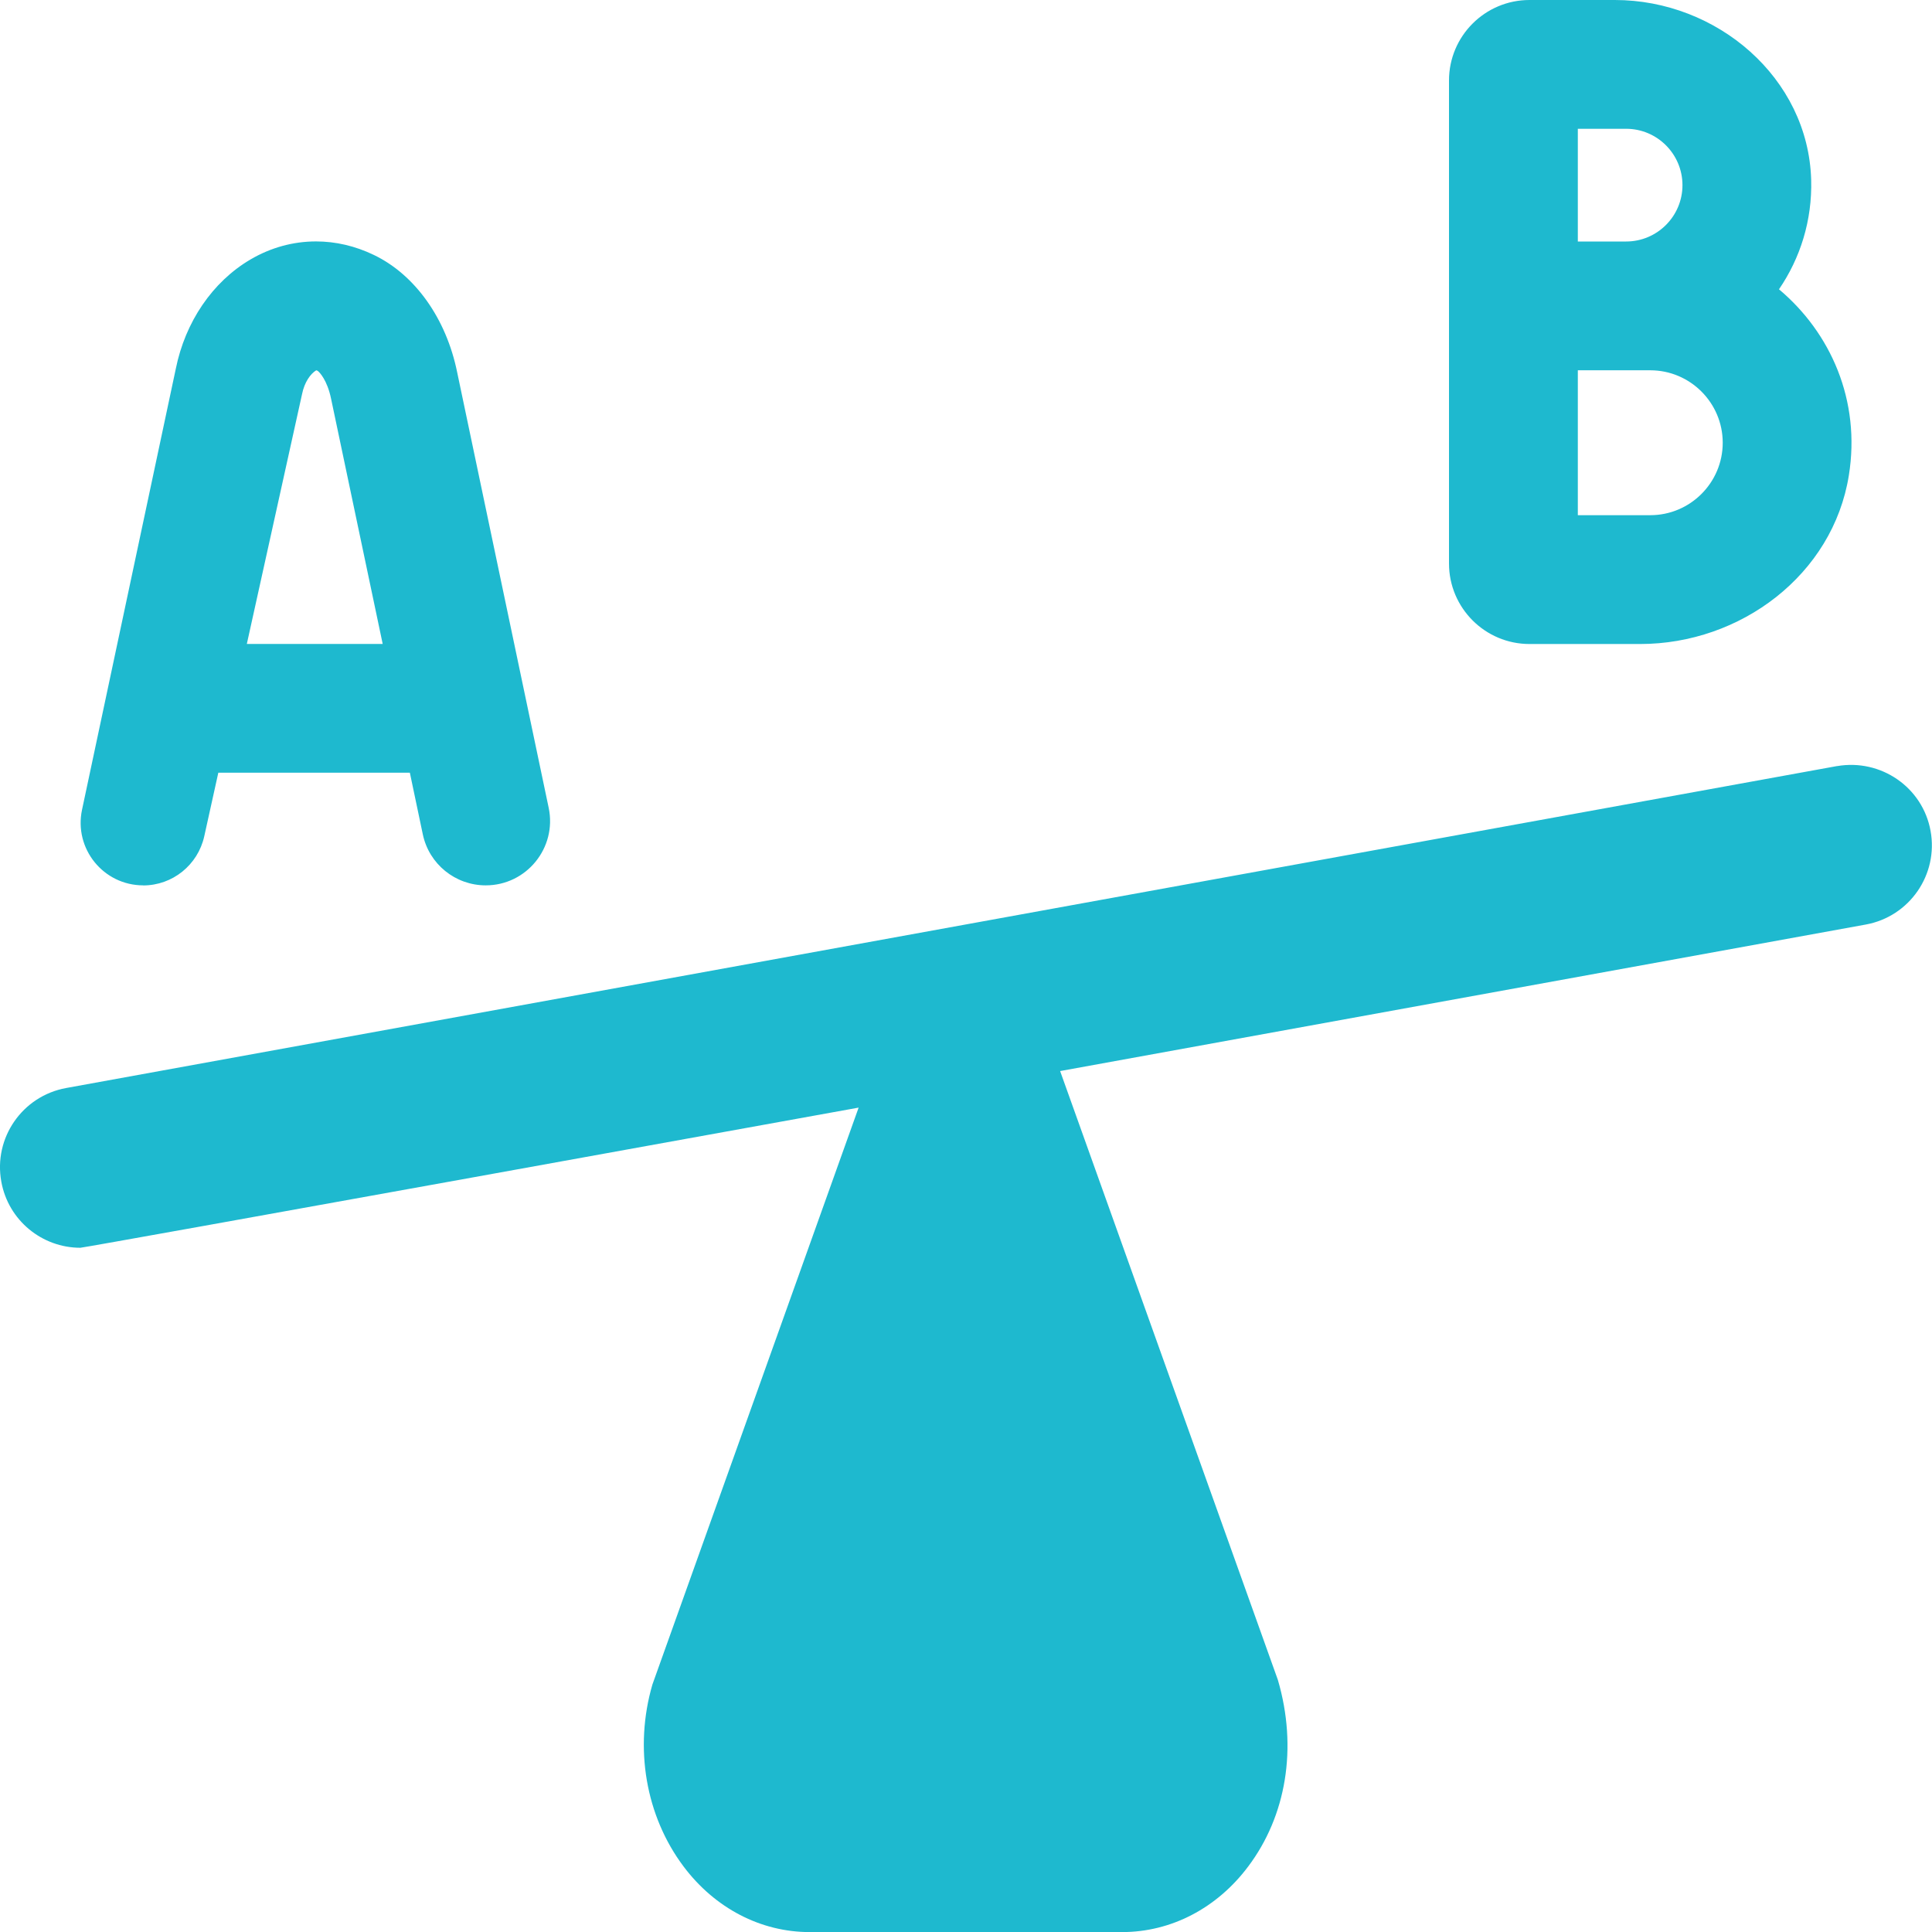 <svg width="50" height="50" viewBox="0 0 50 50" fill="none" xmlns="http://www.w3.org/2000/svg">
<g clip-path="url(#clip0_4632_3526)">
<path d="M39.584 16.667H42.446C45.048 16.667 47.436 14.875 47.848 12.304C48.161 10.363 47.375 8.608 46.04 7.487C46.59 6.683 46.902 5.706 46.873 4.654C46.798 2.013 44.434 0 41.792 0H39.584C38.434 0 37.5 0.933 37.5 2.083V14.583C37.5 15.733 38.434 16.667 39.584 16.667ZM40.834 3.333H42.084C42.888 3.333 43.542 3.987 43.542 4.792C43.542 5.596 42.888 6.25 42.084 6.25H40.834V3.333ZM40.834 9.583H42.709C43.742 9.583 44.584 10.425 44.584 11.458C44.584 12.492 43.742 13.333 42.709 13.333H40.834V9.583ZM3.704 22.915C4.465 22.915 5.121 22.385 5.286 21.644L5.65 19.998H10.607L10.942 21.592C11.104 22.363 11.784 22.913 12.571 22.913C13.627 22.913 14.417 21.94 14.2 20.906L11.832 9.637C11.55 8.246 10.742 7.11 9.675 6.598C9.192 6.365 8.684 6.248 8.179 6.248C7.592 6.248 7.011 6.404 6.479 6.717C5.498 7.294 4.794 8.333 4.55 9.542L2.123 20.956C1.909 21.965 2.677 22.913 3.707 22.913L3.704 22.915ZM7.817 10.2C7.879 9.89 8.036 9.673 8.184 9.583L8.219 9.596C8.269 9.629 8.471 9.842 8.569 10.323L9.904 16.665H6.388L7.817 10.2ZM47.546 19.825L1.711 28.158C0.577 28.365 -0.173 29.45 0.034 30.581C0.215 31.587 1.092 32.292 2.079 32.292C2.204 32.292 22.221 28.665 22.221 28.665L16.884 43.596C16.407 45.237 16.709 46.998 17.692 48.306C18.502 49.385 19.69 50.002 20.952 50.002H29.042C30.305 50.002 31.494 49.385 32.302 48.306C33.286 47 33.588 45.237 33.071 43.475L27.436 27.719L48.286 23.927C49.419 23.721 50.169 22.635 49.963 21.504C49.759 20.373 48.675 19.631 47.542 19.827L47.546 19.825Z" fill="#1EB9CF"/>
</g>
<defs>
<clipPath id="clip0_4632_3526">
<rect width="50" height="50" fill="white"/>
</clipPath>
</defs>
</svg>
